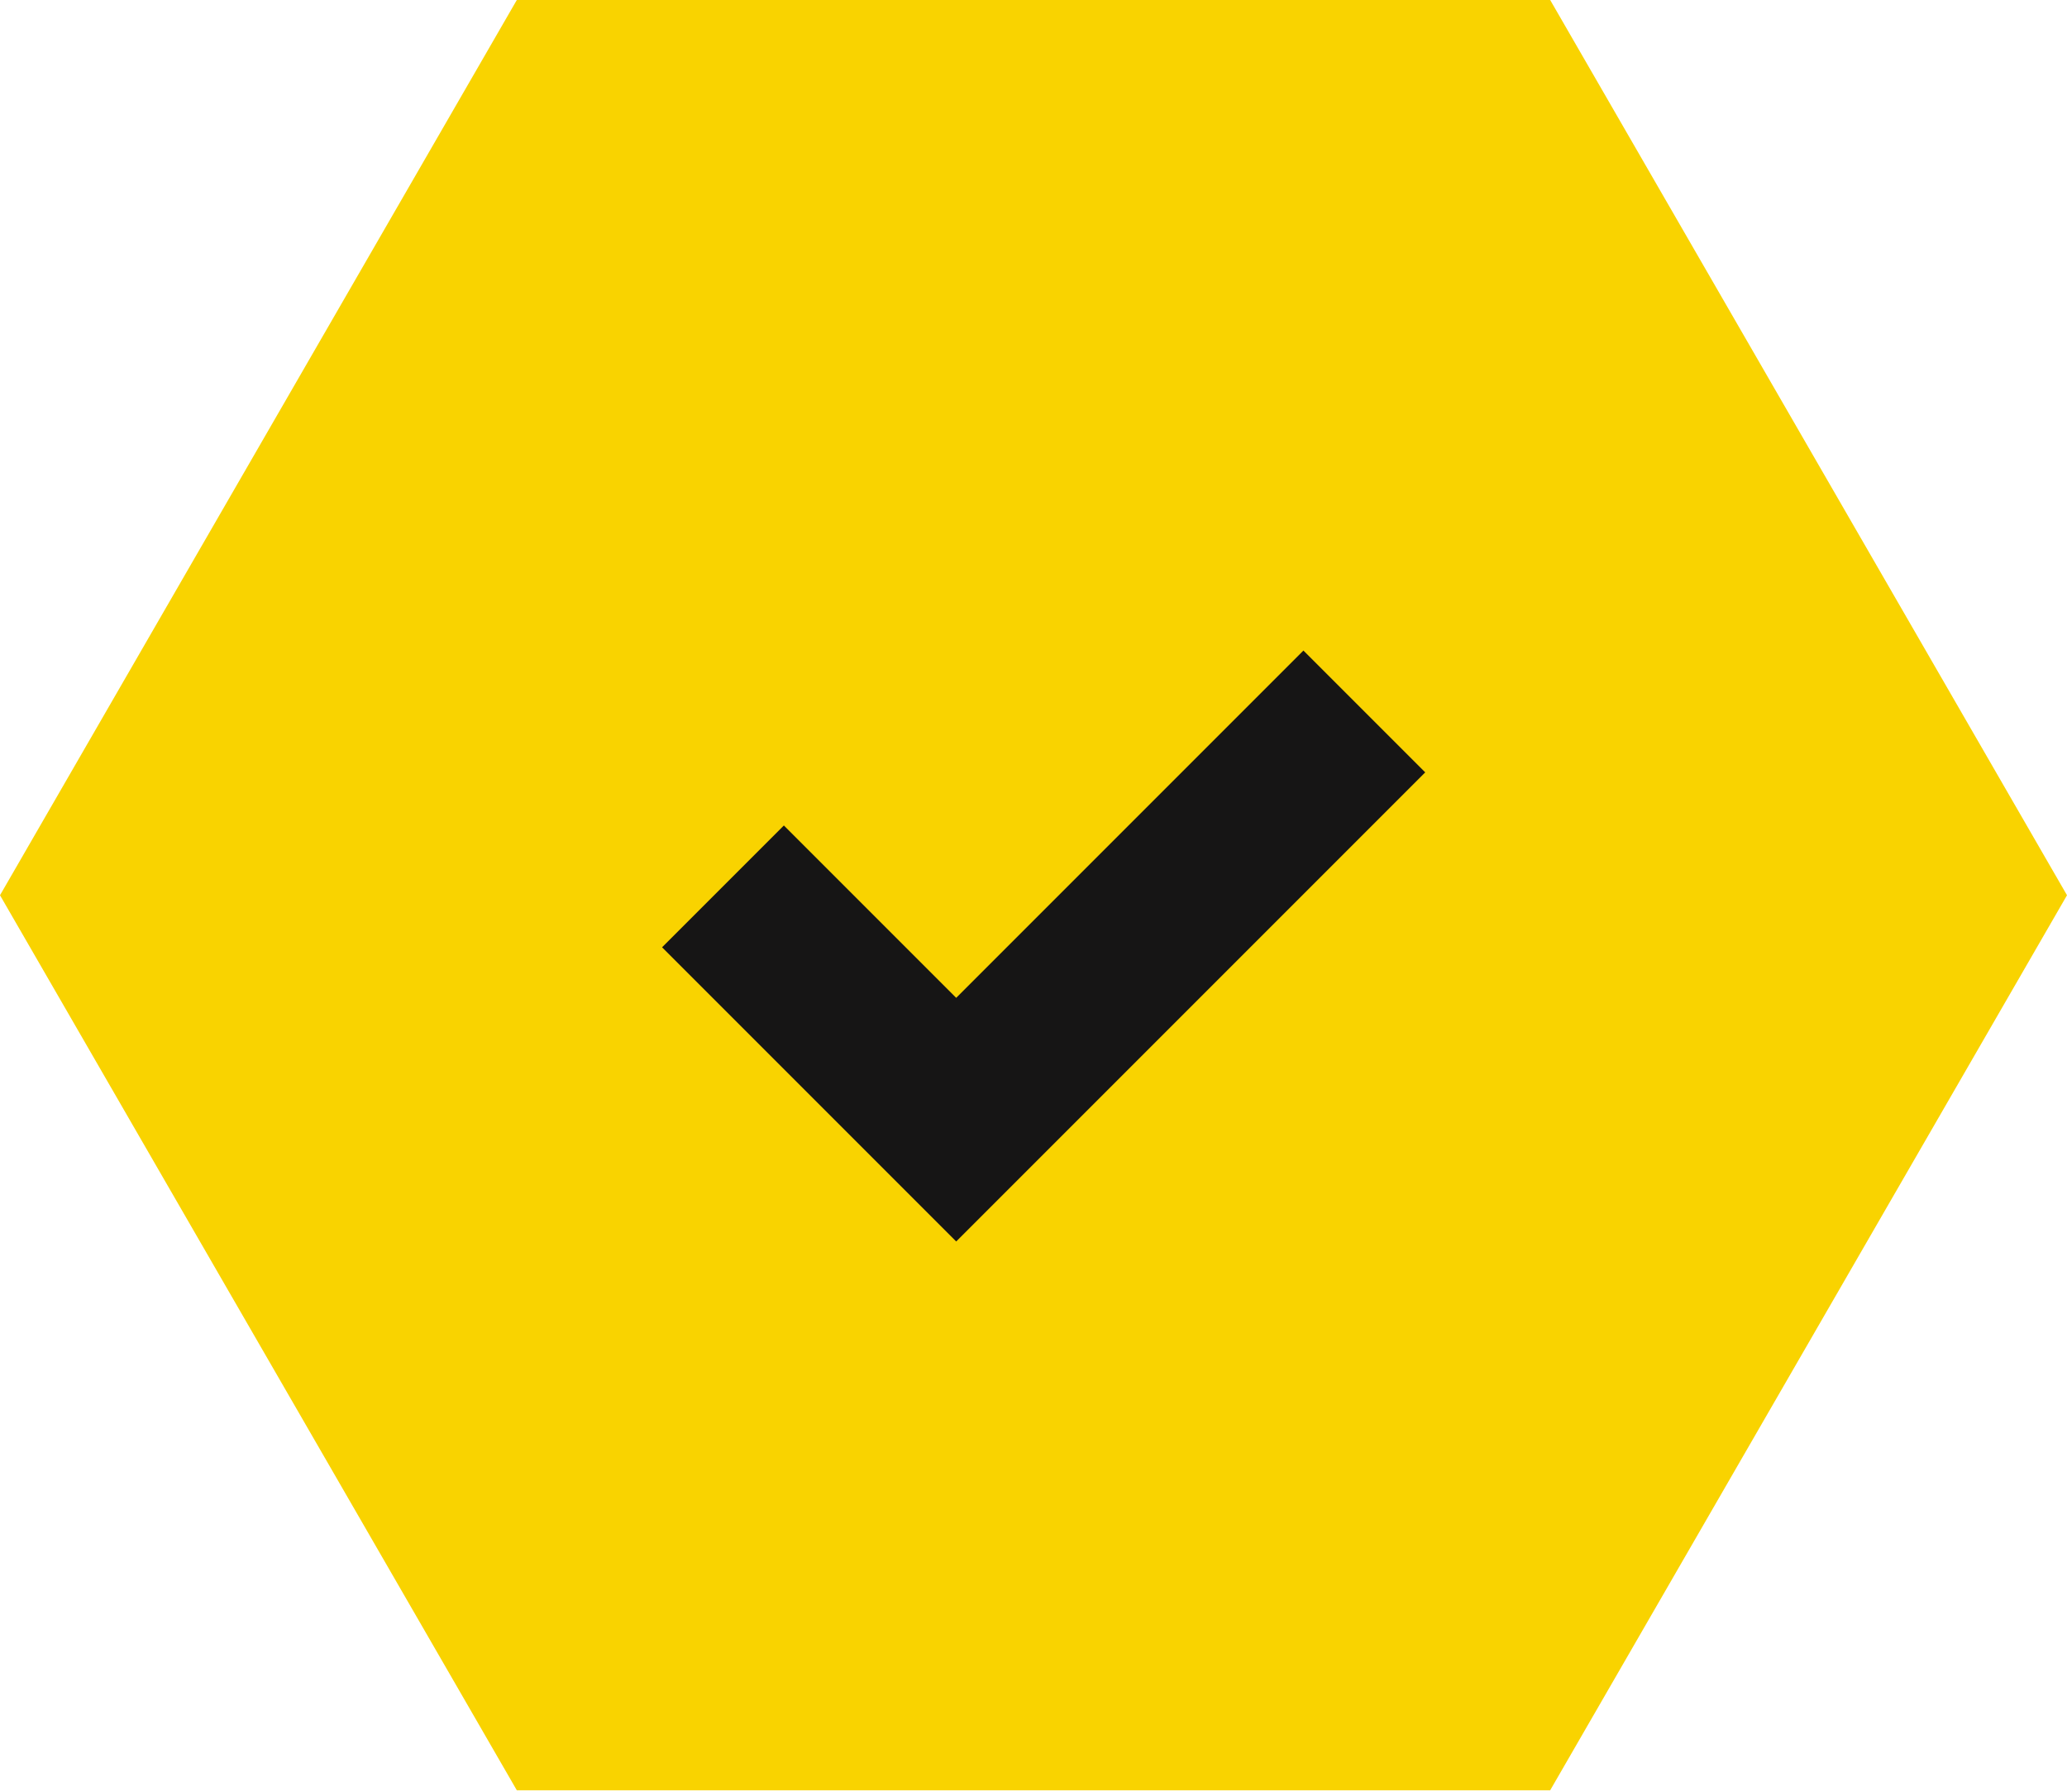 <svg width="60" height="52" viewBox="0 0 60 52" fill="none" xmlns="http://www.w3.org/2000/svg">
<g clip-path="url(#clip0_5_2854)">
<path d="M15.002 0L0 25.982L15.002 51.958H44.998L60 25.982L44.998 0H15.002Z" fill="#F9D300"/>
<path d="M20.986 25.725L27.756 32.495L39.603 20.648" stroke="#161515" stroke-width="5"/>
</g>
<defs>
<clipPath id="clip0_5_2854">
<rect width="60" height="51.958" fill="white"/>
</clipPath>
</defs>
</svg>
